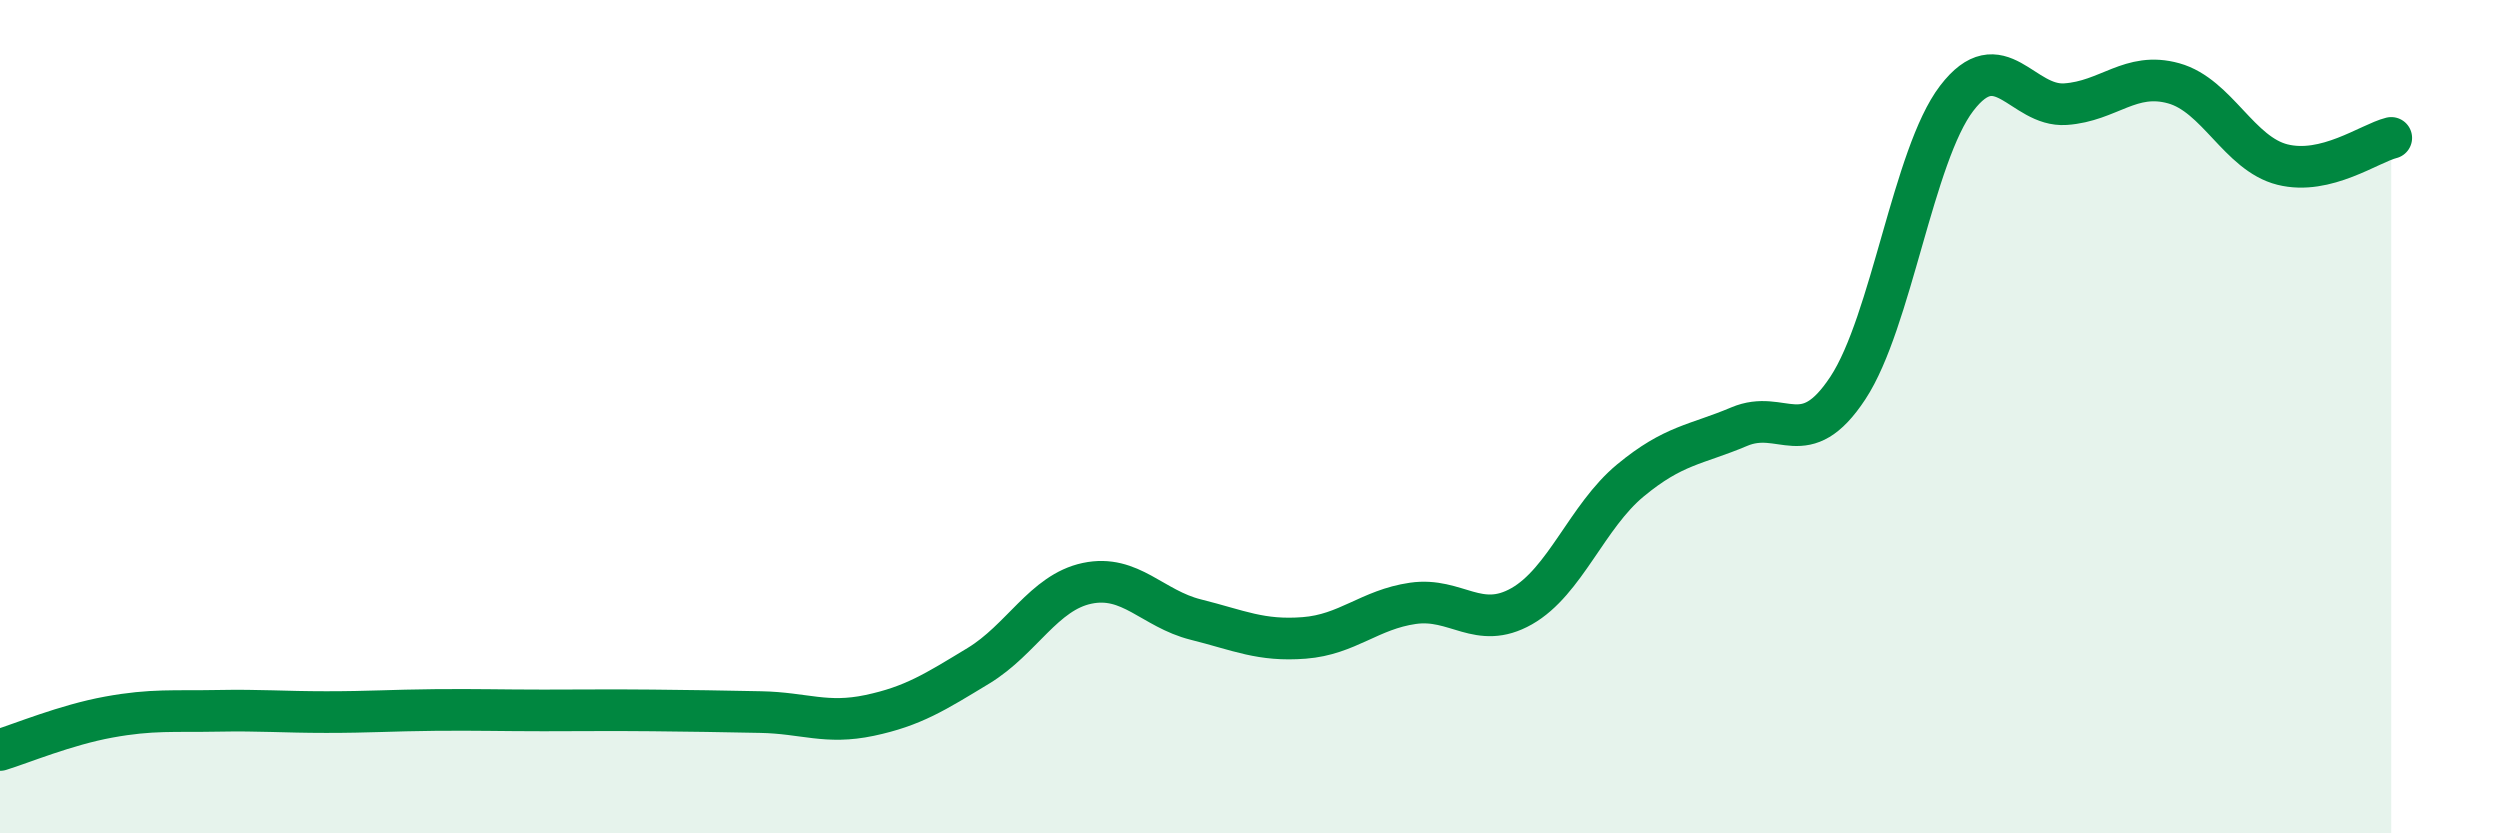 
    <svg width="60" height="20" viewBox="0 0 60 20" xmlns="http://www.w3.org/2000/svg">
      <path
        d="M 0,18 C 0.52,17.84 1.57,17.4 2.61,17.21 C 3.65,17.02 4.18,17.08 5.22,17.06 C 6.26,17.04 6.79,17.09 7.83,17.09 C 8.87,17.09 9.39,17.05 10.43,17.04 C 11.47,17.03 12,17.05 13.04,17.05 C 14.08,17.05 14.61,17.04 15.65,17.05 C 16.69,17.06 17.22,17.07 18.26,17.09 C 19.3,17.11 19.83,17.39 20.87,17.17 C 21.91,16.95 22.44,16.61 23.48,15.98 C 24.52,15.35 25.05,14.22 26.09,14 C 27.13,13.78 27.66,14.61 28.7,14.87 C 29.74,15.13 30.26,15.39 31.3,15.31 C 32.34,15.23 32.87,14.63 33.91,14.48 C 34.95,14.33 35.48,15.14 36.52,14.55 C 37.56,13.96 38.09,12.39 39.13,11.53 C 40.17,10.67 40.7,10.68 41.74,10.24 C 42.78,9.8 43.31,10.89 44.35,9.31 C 45.39,7.73 45.92,3.72 46.96,2.36 C 48,1 48.53,2.57 49.57,2.5 C 50.61,2.43 51.13,1.71 52.17,2 C 53.21,2.29 53.74,3.69 54.78,3.95 C 55.82,4.21 56.87,3.44 57.39,3.31L57.39 20L0 20Z"
        fill="#008740"
        opacity="0.1"
        stroke-linecap="round"
        stroke-linejoin="round"
      />
      <path
        d="M 0,18 C 0.52,17.84 1.57,17.4 2.61,17.21 C 3.65,17.02 4.18,17.08 5.22,17.06 C 6.26,17.04 6.79,17.09 7.83,17.09 C 8.87,17.09 9.39,17.05 10.43,17.04 C 11.47,17.03 12,17.05 13.04,17.05 C 14.08,17.05 14.61,17.04 15.65,17.05 C 16.69,17.06 17.22,17.07 18.26,17.09 C 19.3,17.11 19.83,17.39 20.87,17.17 C 21.91,16.95 22.44,16.61 23.48,15.98 C 24.52,15.35 25.05,14.22 26.09,14 C 27.13,13.78 27.66,14.61 28.7,14.87 C 29.74,15.13 30.26,15.39 31.3,15.31 C 32.34,15.23 32.87,14.63 33.91,14.48 C 34.95,14.33 35.48,15.14 36.52,14.55 C 37.56,13.96 38.09,12.39 39.13,11.53 C 40.17,10.67 40.7,10.68 41.74,10.24 C 42.78,9.8 43.31,10.89 44.35,9.31 C 45.39,7.73 45.92,3.72 46.96,2.36 C 48,1 48.53,2.57 49.57,2.5 C 50.61,2.43 51.13,1.71 52.17,2 C 53.21,2.29 53.74,3.69 54.78,3.95 C 55.82,4.21 56.87,3.44 57.39,3.31"
        stroke="#008740"
        stroke-width="1"
        fill="none"
        stroke-linecap="round"
        stroke-linejoin="round"
      />
    </svg>
  
